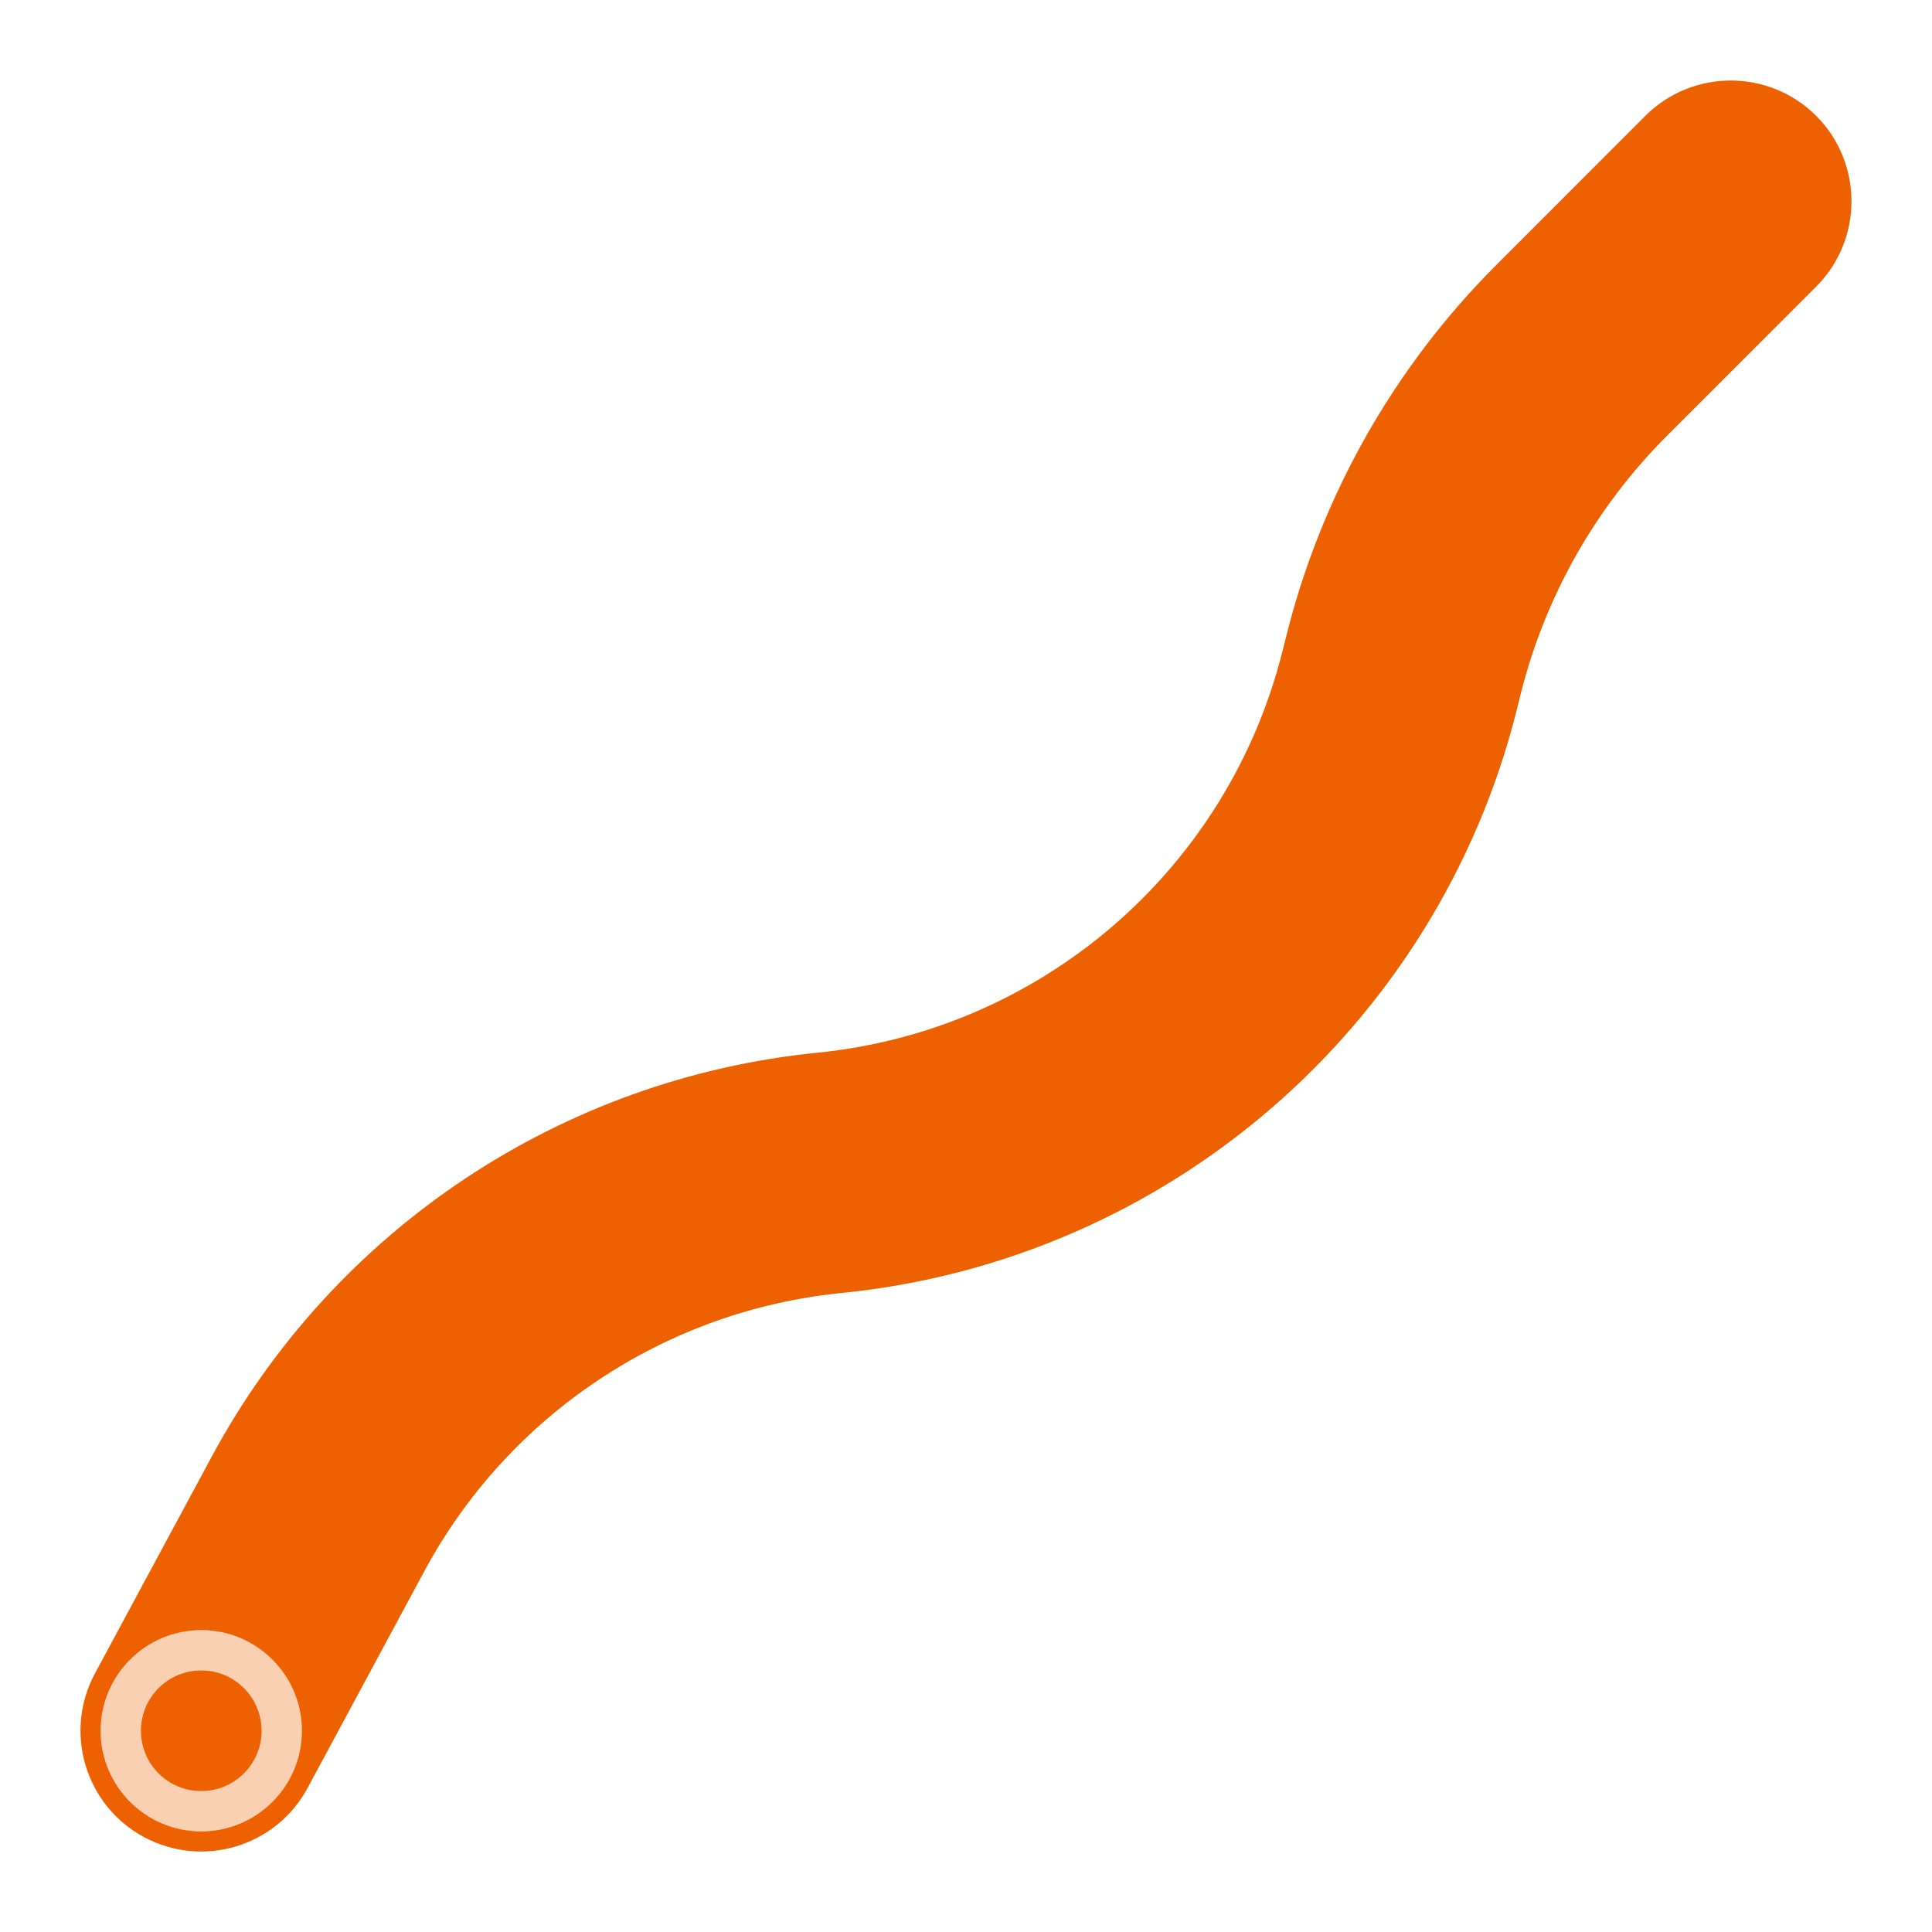 <svg width="24" height="24" viewBox="0 0 24 24" fill="none" xmlns="http://www.w3.org/2000/svg">
<path d="M1.75 21.5C1.75 21.086 2.086 20.75 2.5 20.75C2.914 20.75 3.25 21.086 3.25 21.5C3.25 21.914 2.914 22.25 2.5 22.25C2.086 22.25 1.75 21.914 1.75 21.5Z" fill="#EE6100"/>
<path fill-rule="evenodd" clip-rule="evenodd" d="M22.561 3.561C23.146 2.975 23.146 2.025 22.561 1.439C21.975 0.854 21.025 0.854 20.439 1.439L18.587 3.292C17.317 4.562 16.416 6.154 15.98 7.896L15.933 8.083C15.254 10.8 12.942 12.798 10.155 13.077C6.968 13.396 4.147 15.277 2.629 18.097L1.179 20.789C0.787 21.518 1.059 22.428 1.789 22.821C2.518 23.213 3.428 22.941 3.821 22.211L5.27 19.52C6.316 17.577 8.258 16.282 10.453 16.062C14.5 15.658 17.857 12.756 18.844 8.81L18.89 8.624C19.194 7.409 19.822 6.299 20.708 5.413L22.561 3.561ZM2.5 20.25C1.81 20.25 1.25 20.81 1.25 21.5C1.25 22.19 1.81 22.75 2.5 22.75C3.19 22.75 3.75 22.19 3.75 21.5C3.75 20.81 3.19 20.25 2.5 20.25Z" fill="#EE6100"/>
<path opacity="0.3" fill-rule="evenodd" clip-rule="evenodd" d="M2.5 20.75C2.086 20.75 1.75 21.086 1.75 21.5C1.75 21.914 2.086 22.25 2.5 22.25C2.914 22.25 3.25 21.914 3.25 21.5C3.25 21.086 2.914 20.75 2.5 20.75ZM1.25 21.5C1.25 20.81 1.81 20.25 2.5 20.25C3.19 20.25 3.75 20.81 3.75 21.5C3.75 22.19 3.19 22.75 2.5 22.75C1.81 22.75 1.25 22.19 1.25 21.5Z" fill="#EE6100"/>
</svg>
